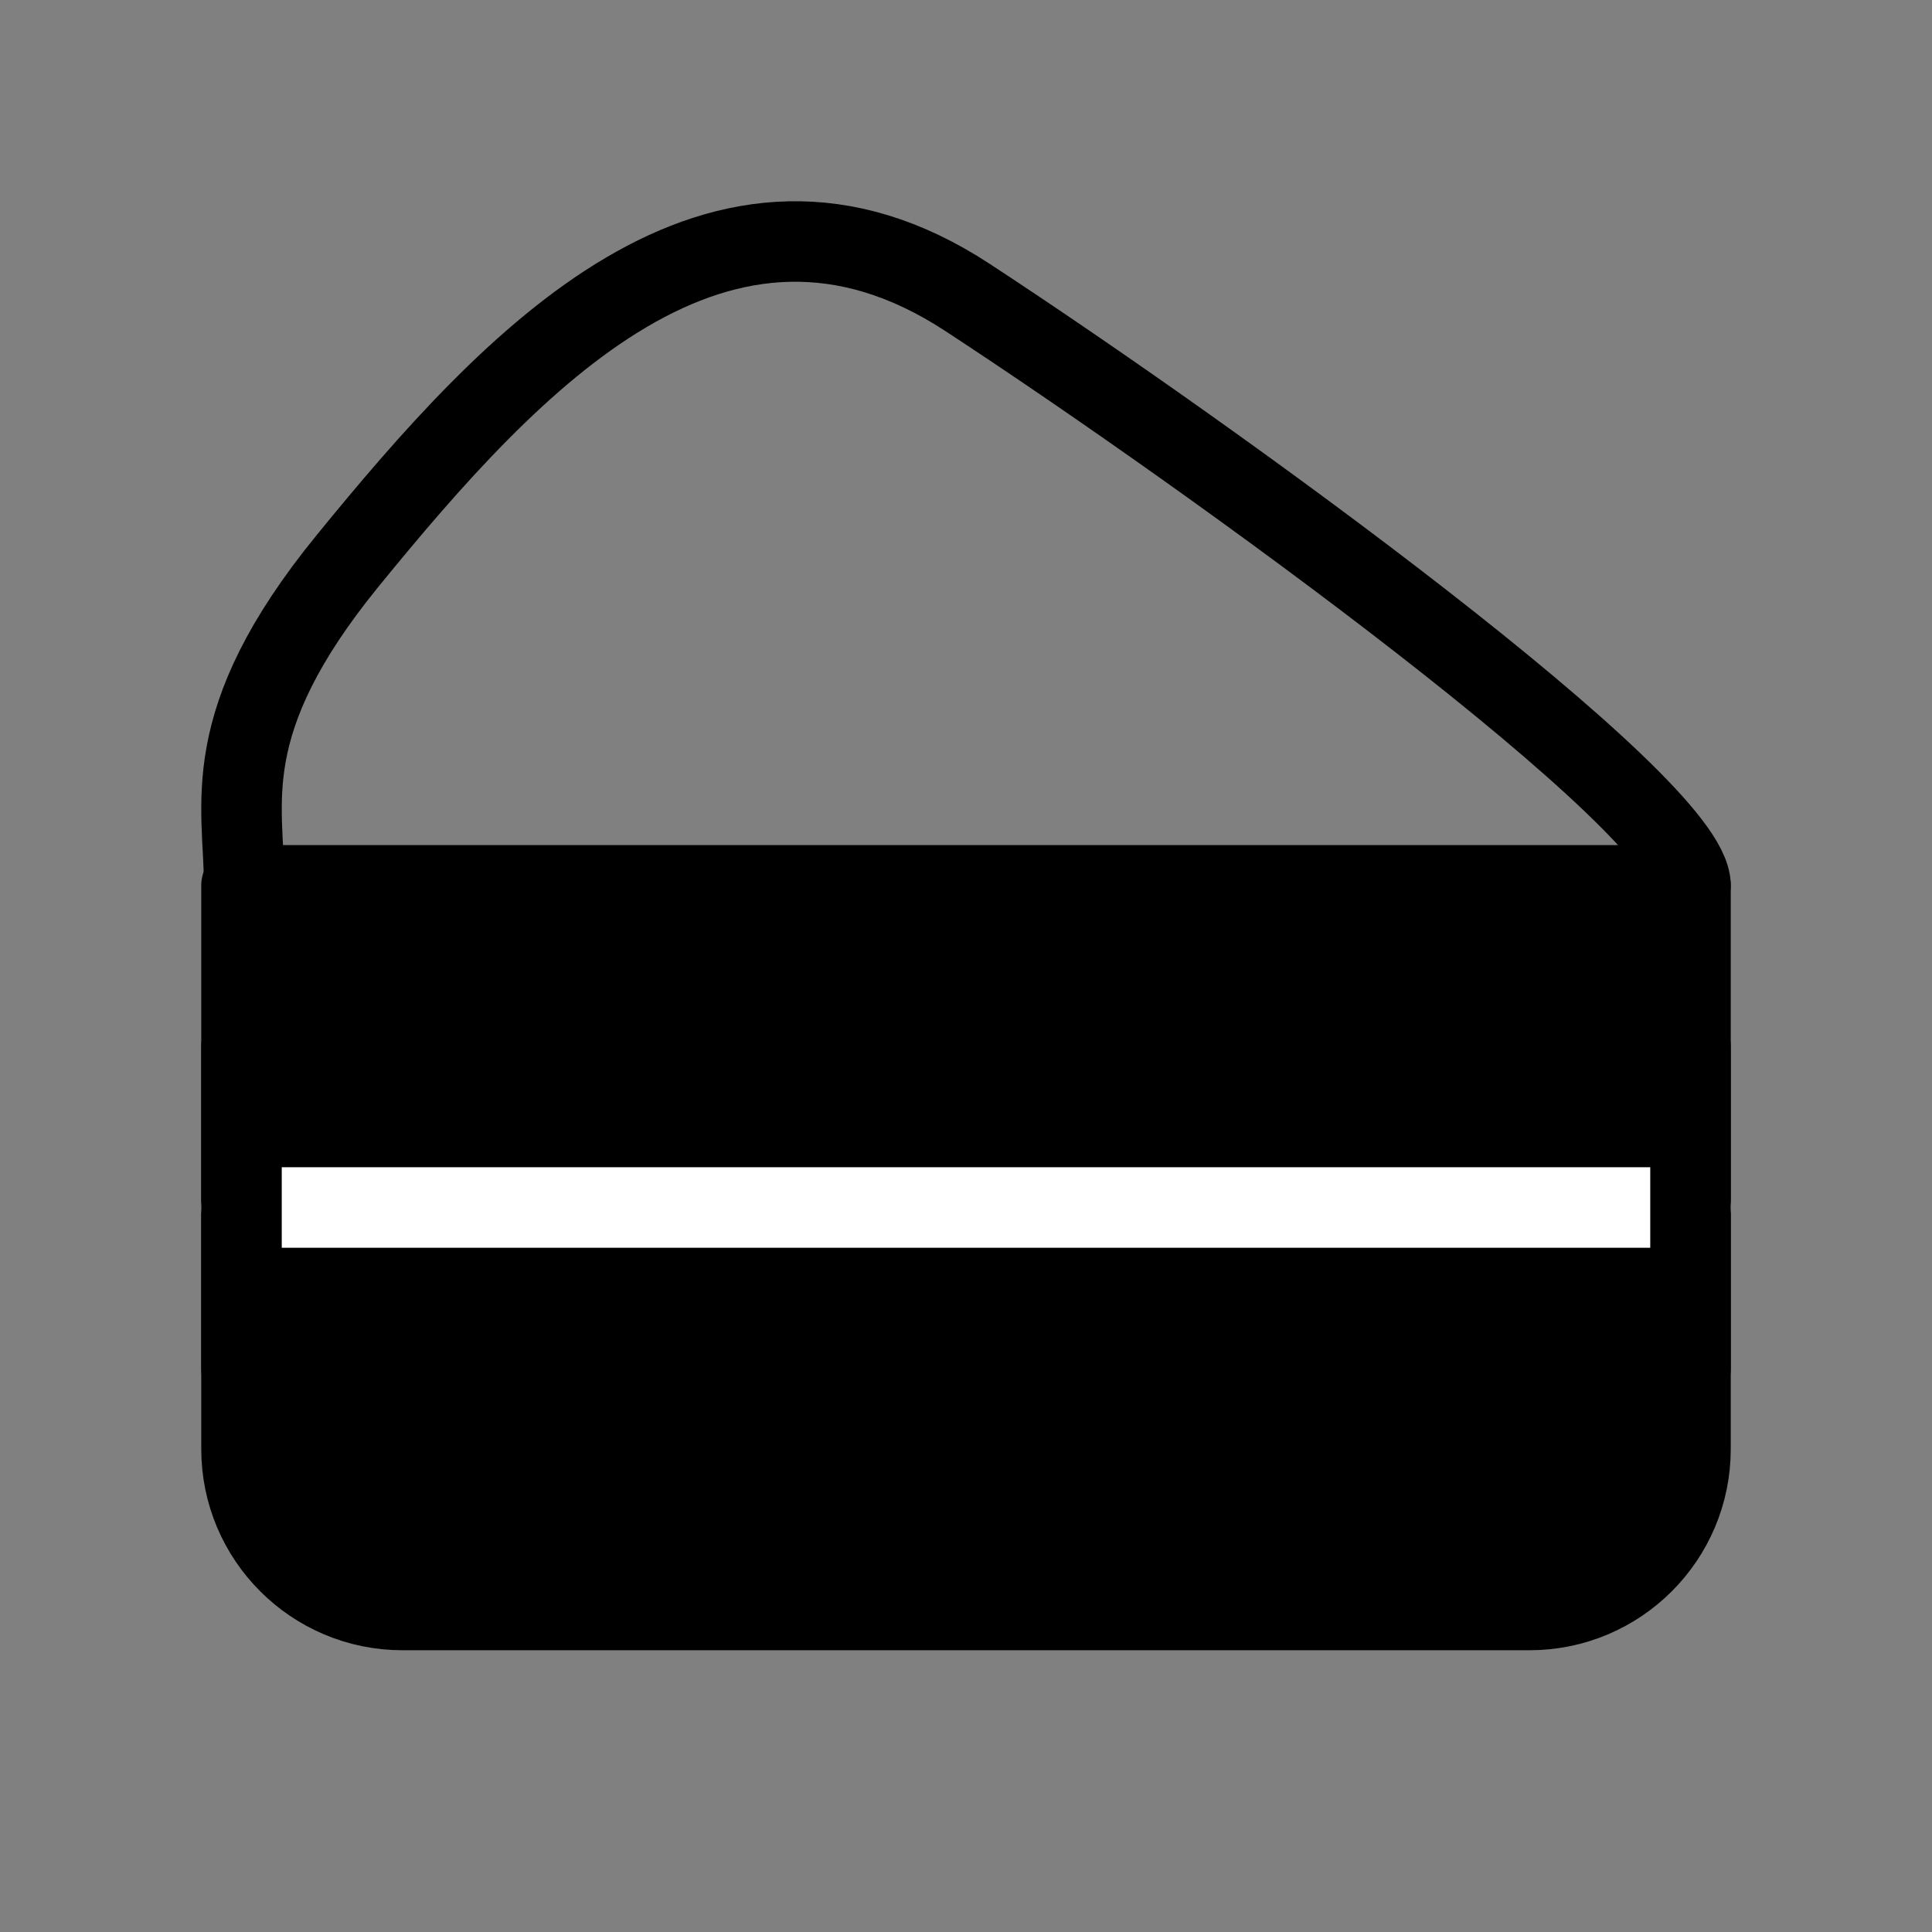 <svg viewBox="0 0 48 48" fill="none" xmlns="http://www.w3.org/2000/svg"><rect x="0" y="0" width="48" height="48" fill="#808080" stroke="none"/><path d="M42 36V22H6V36C6 38.209 7.791 40 10 40H38C40.209 40 42 38.209 42 36Z" fill="currentColor" stroke="currentColor" stroke-width="2" stroke-linecap="round" stroke-linejoin="round"/><path d="M6 30H42" stroke="#fff" stroke-width="2" stroke-linecap="round" stroke-linejoin="round"/><path d="M6 26V34" stroke="currentColor" stroke-width="2" stroke-linecap="round" stroke-linejoin="round"/><path d="M42 26V34" stroke="currentColor" stroke-width="2" stroke-linecap="round" stroke-linejoin="round"/><path d="M6.067 22H42C42 19.984 30.193 11.418 24.033 7.387C17.873 3.356 12.74 8.899 8.633 13.938C5.348 17.969 6.067 19.985 6.067 22Z" stroke="currentColor" stroke-width="2" stroke-linecap="round" stroke-linejoin="round"/></svg>